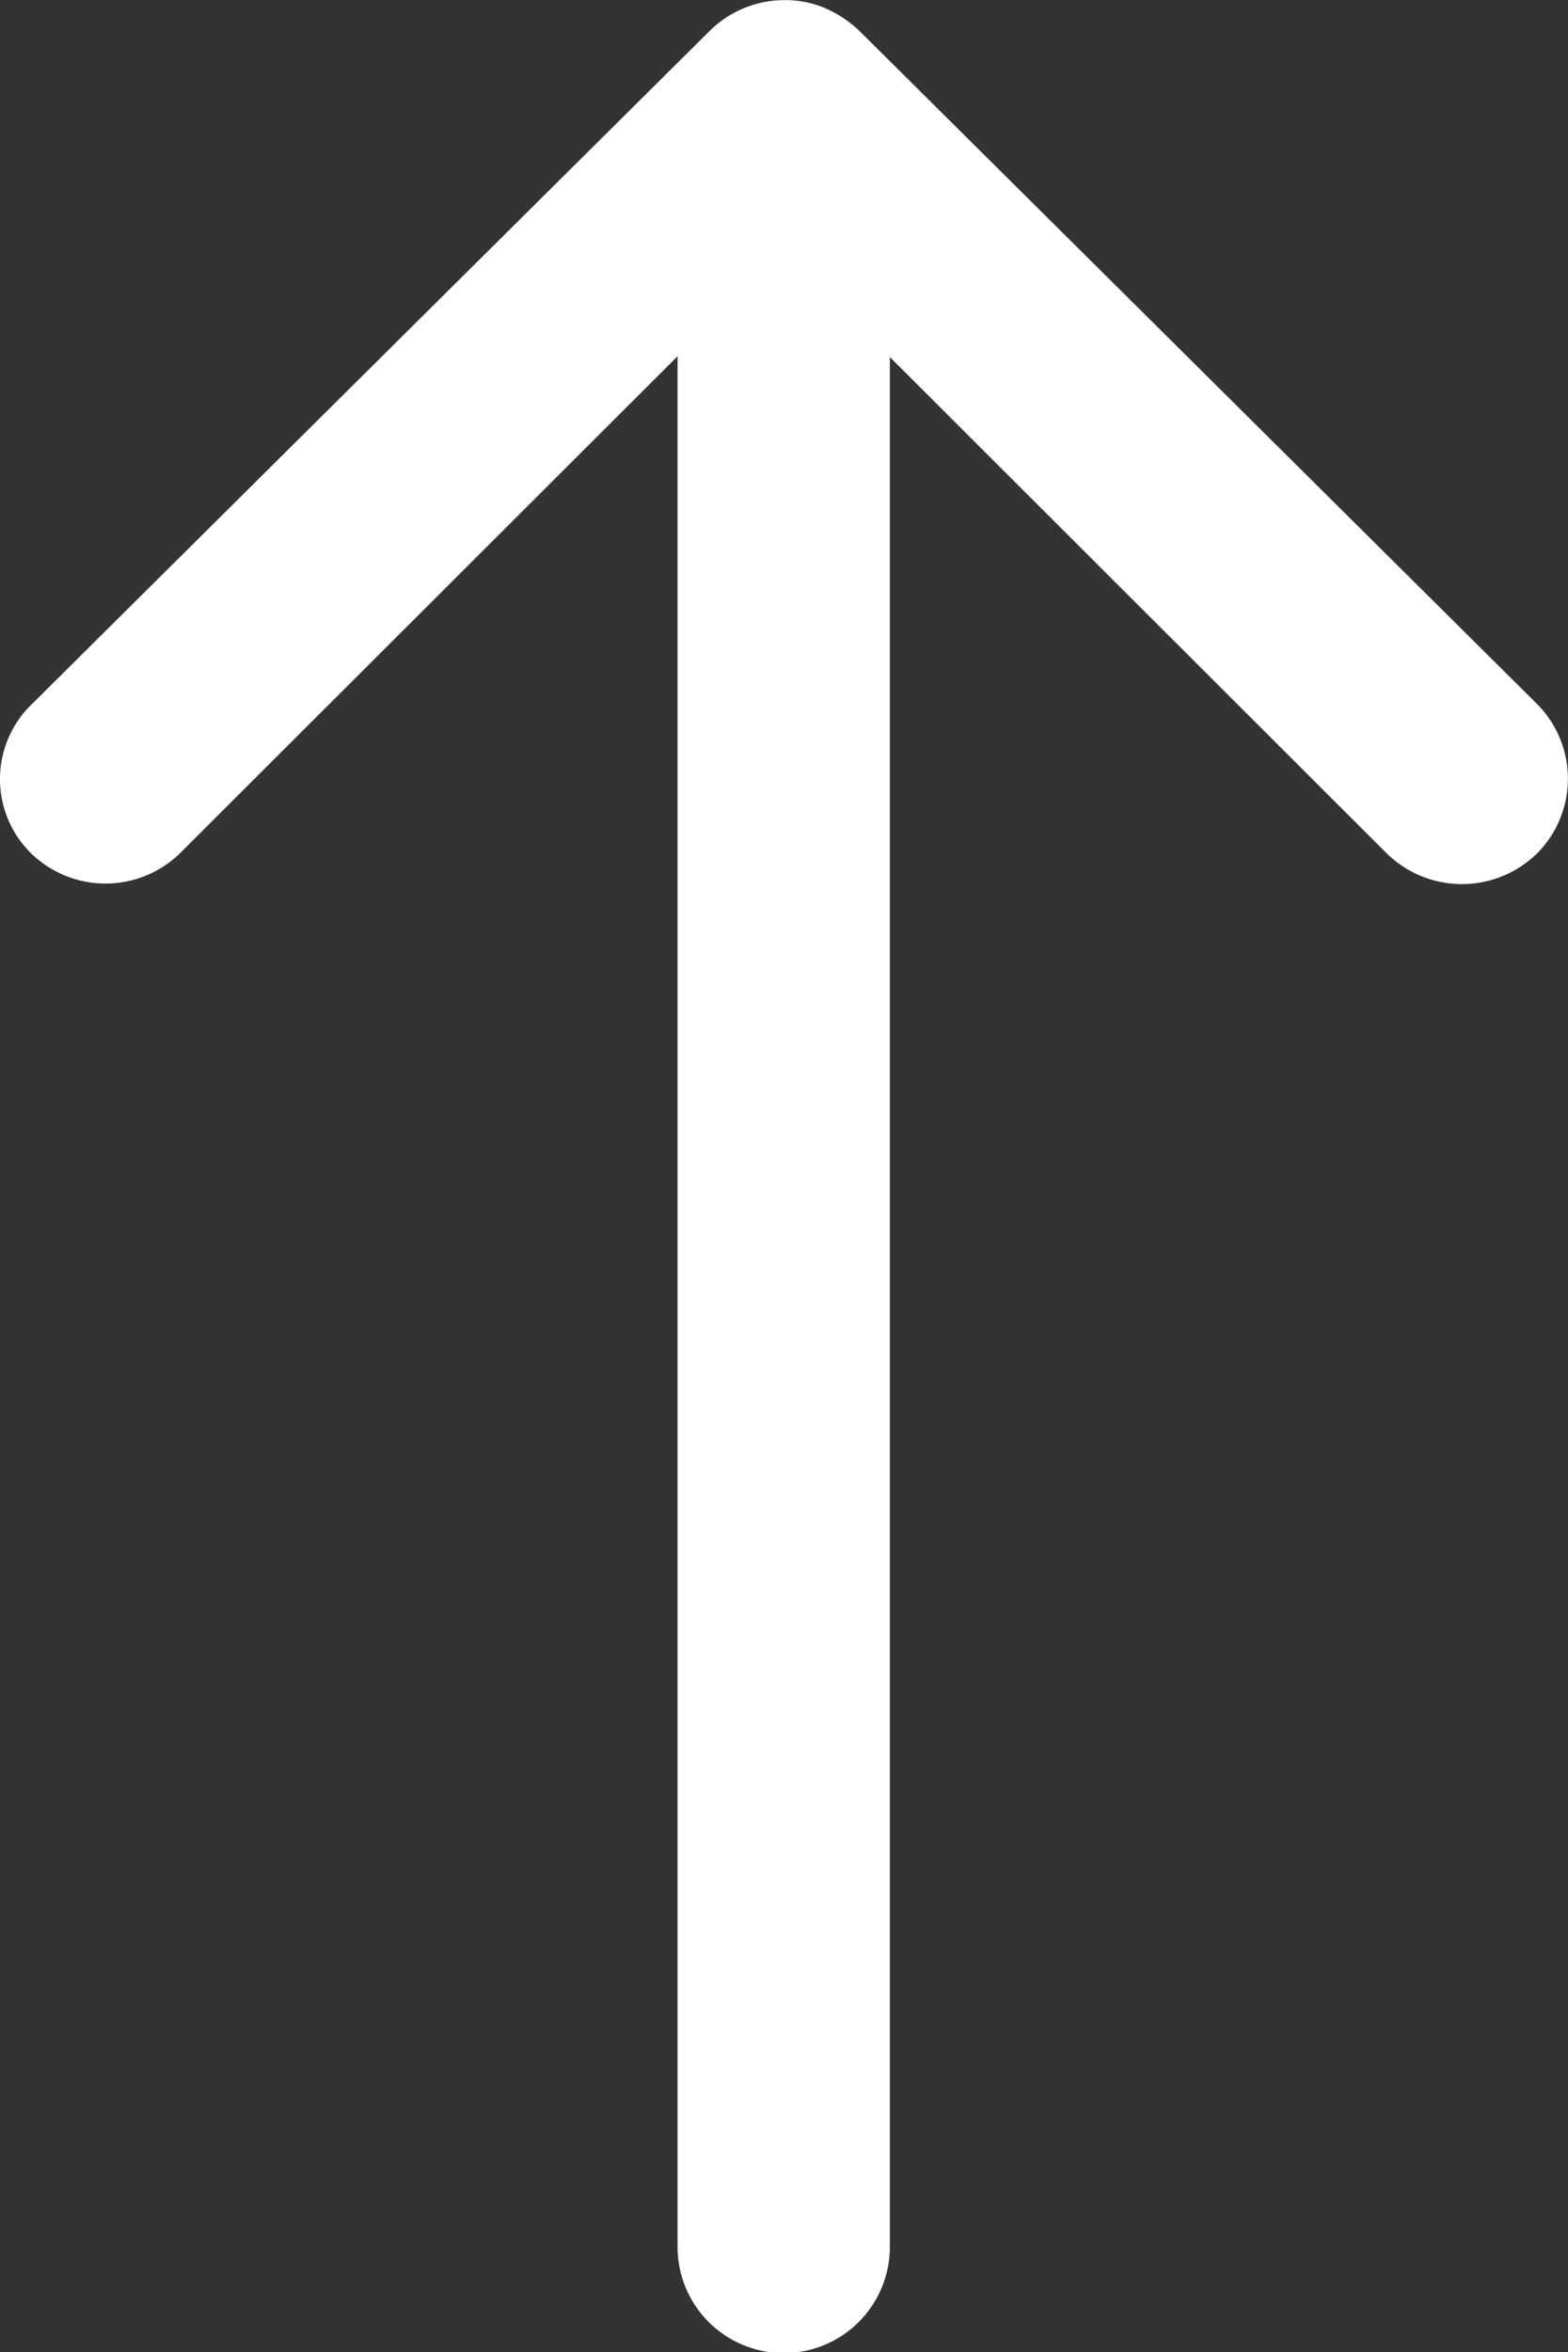 <svg xmlns="http://www.w3.org/2000/svg" width="13.339" height="20" viewBox="0 0 13.339 20">
  <rect x="0" y="0" width="13.339" height="20" fill="#333333" stroke="none"/>
  <path id="Icon_ionic-ios-arrow-round-forward" data-name="Icon ionic-ios-arrow-round-forward" d="M20.629,11.507a.908.908,0,0,0-.007,1.278l4.224,4.231H8.771a.9.9,0,0,0,0,1.806H24.839l-4.224,4.231a.914.914,0,0,0,.007,1.278.9.9,0,0,0,1.271-.007l5.724-5.766h0a1.014,1.014,0,0,0,.188-.285.862.862,0,0,0,.069-.347.905.905,0,0,0-.257-.632l-5.724-5.766A.885.885,0,0,0,20.629,11.507Z" transform="translate(-11.252 27.875) rotate(-90)" fill="#fff"/>
</svg>
